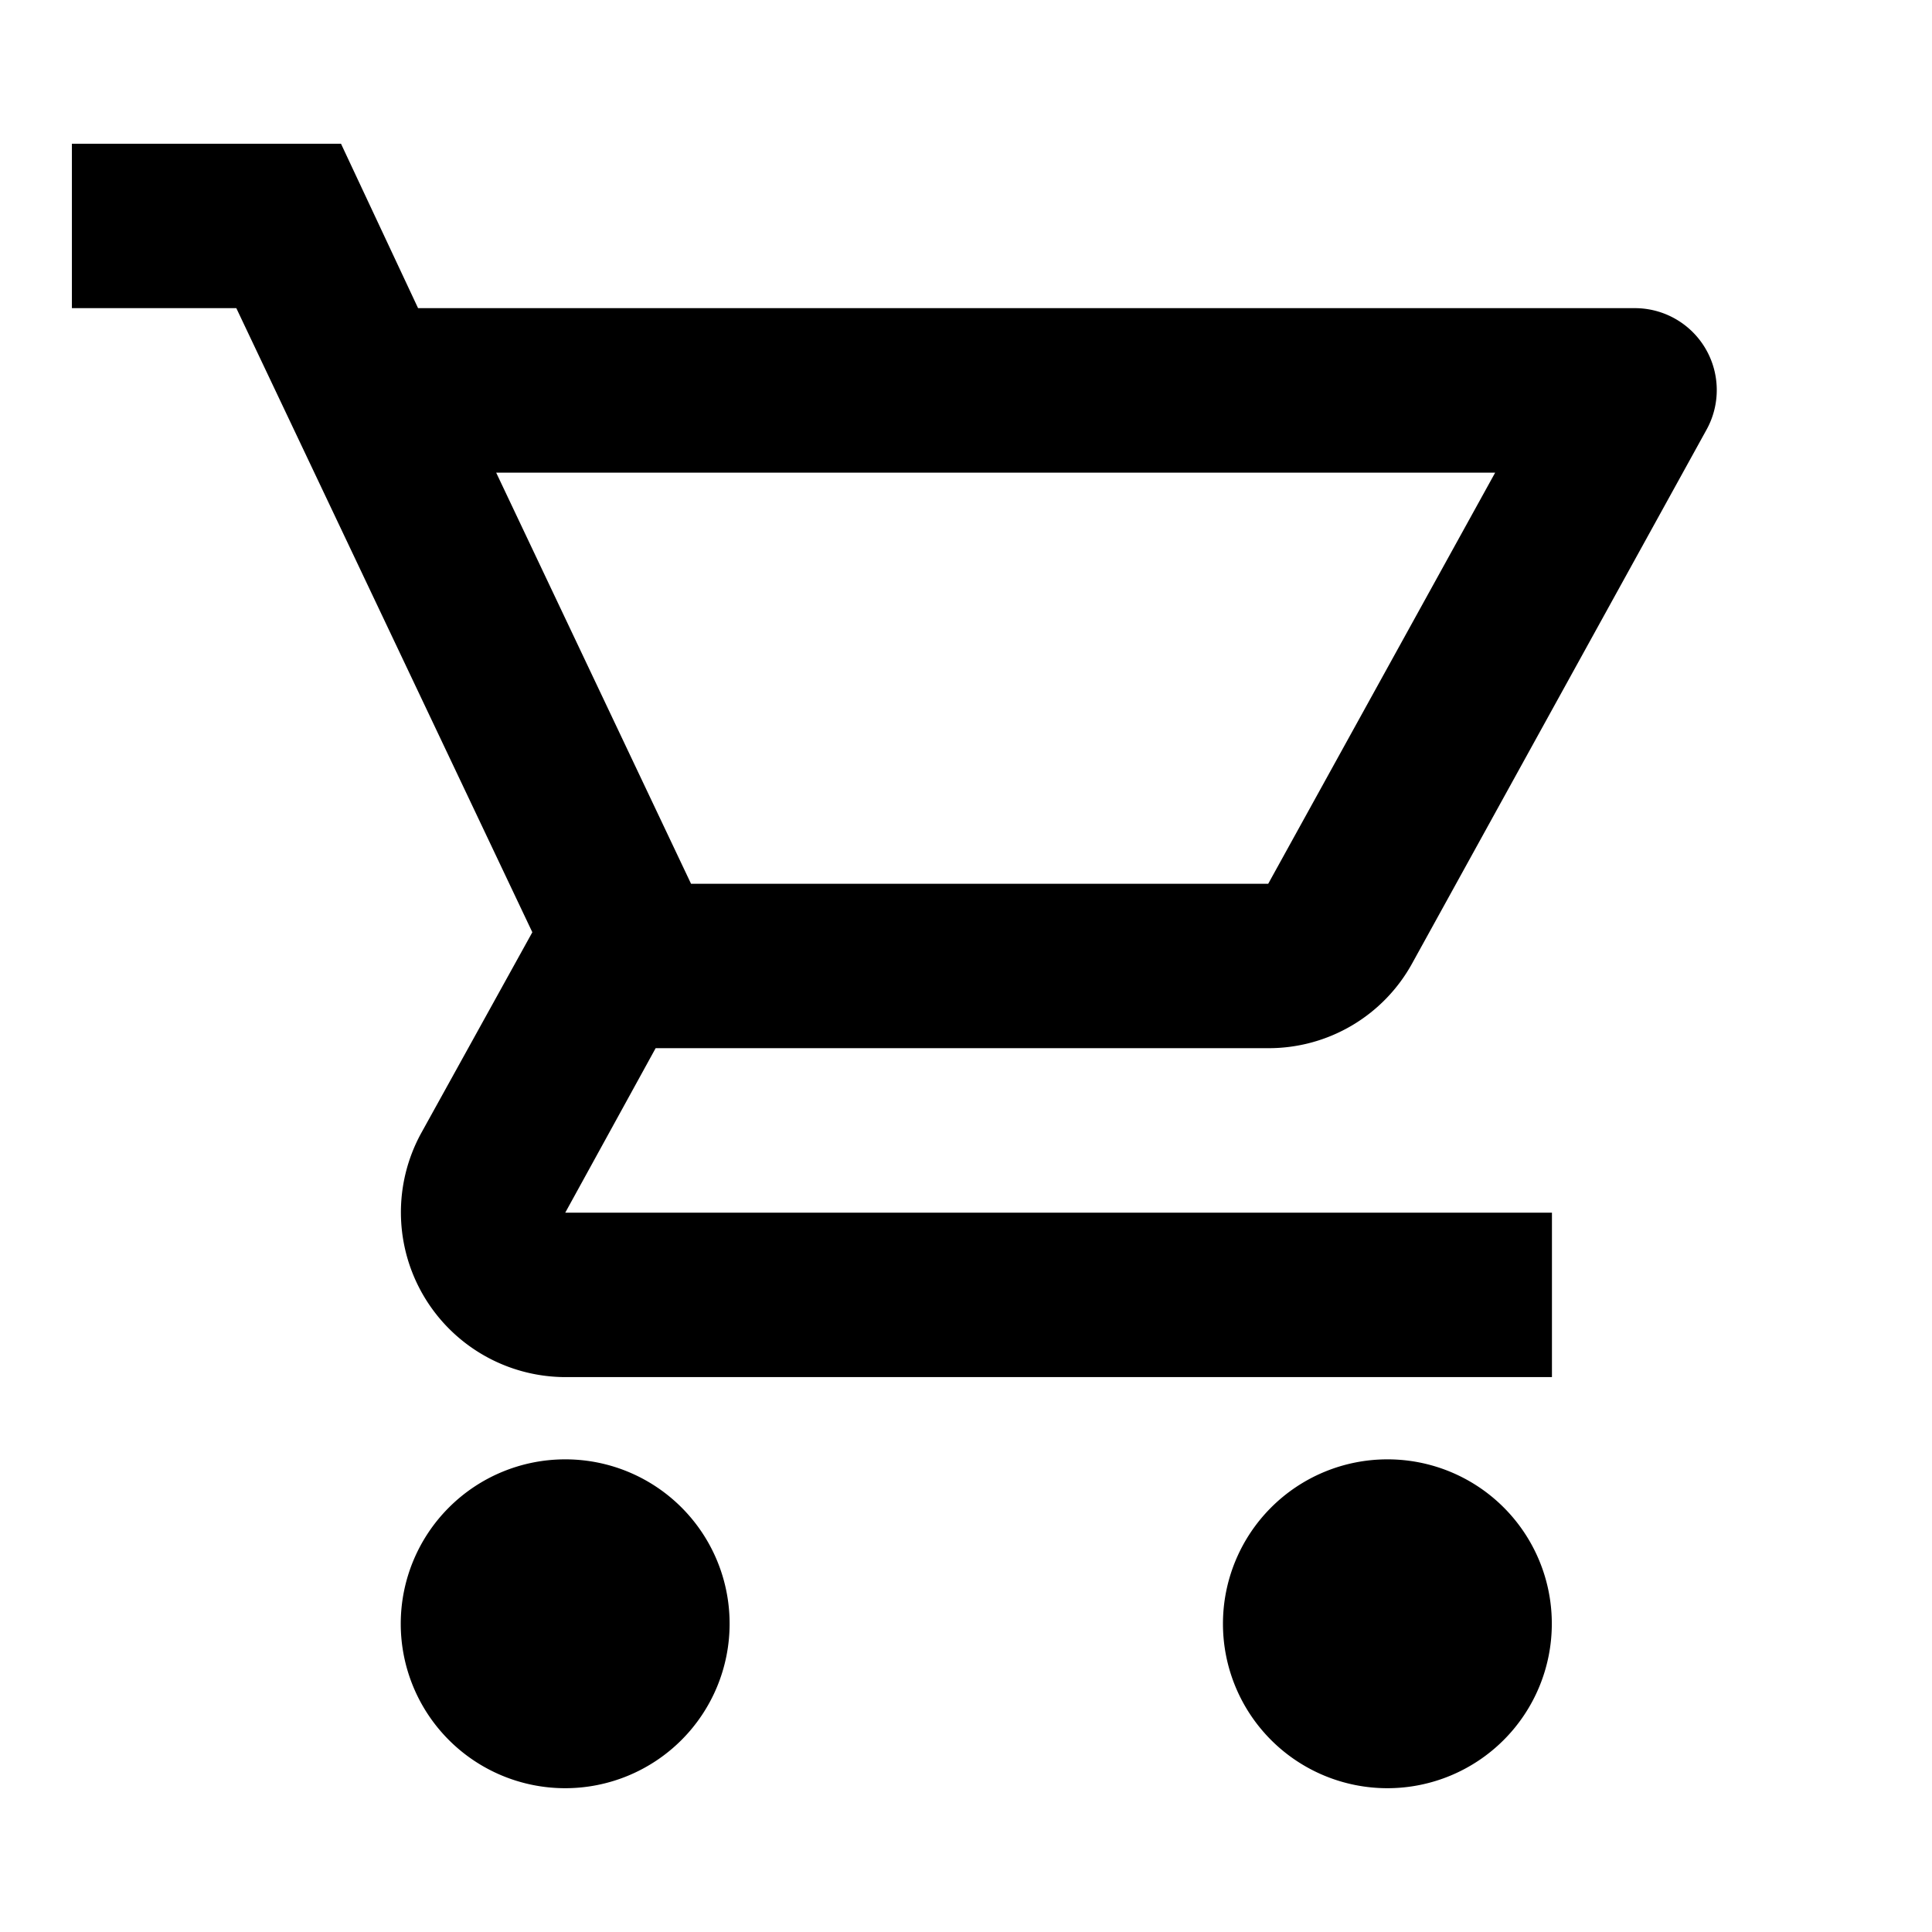 <svg xmlns="http://www.w3.org/2000/svg" width="28" height="28" viewBox="0 0 28 28">
    <path fill="none" d="M0 0h28v28H0z"/>
    <path d="M18.338 15.108a2.372 2.372 0 0 0 2.085-1.227l4.266-7.734a1.187 1.187 0 0 0-1.037-1.764H6.017L4.9 2H1v2.383h2.383l4.29 9.045-1.609 2.908a2.388 2.388 0 0 0 2.086 3.539h14.3v-2.383H8.15l1.31-2.384zM7.149 6.767h14.478l-3.289 5.958H9.973zm1 14.3a2.383 2.383 0 1 0 2.383 2.383 2.38 2.38 0 0 0-2.382-2.383zm11.916 0a2.383 2.383 0 1 0 2.383 2.383 2.38 2.38 0 0 0-2.382-2.383z" transform="translate(.042 .083)"/>
</svg>
